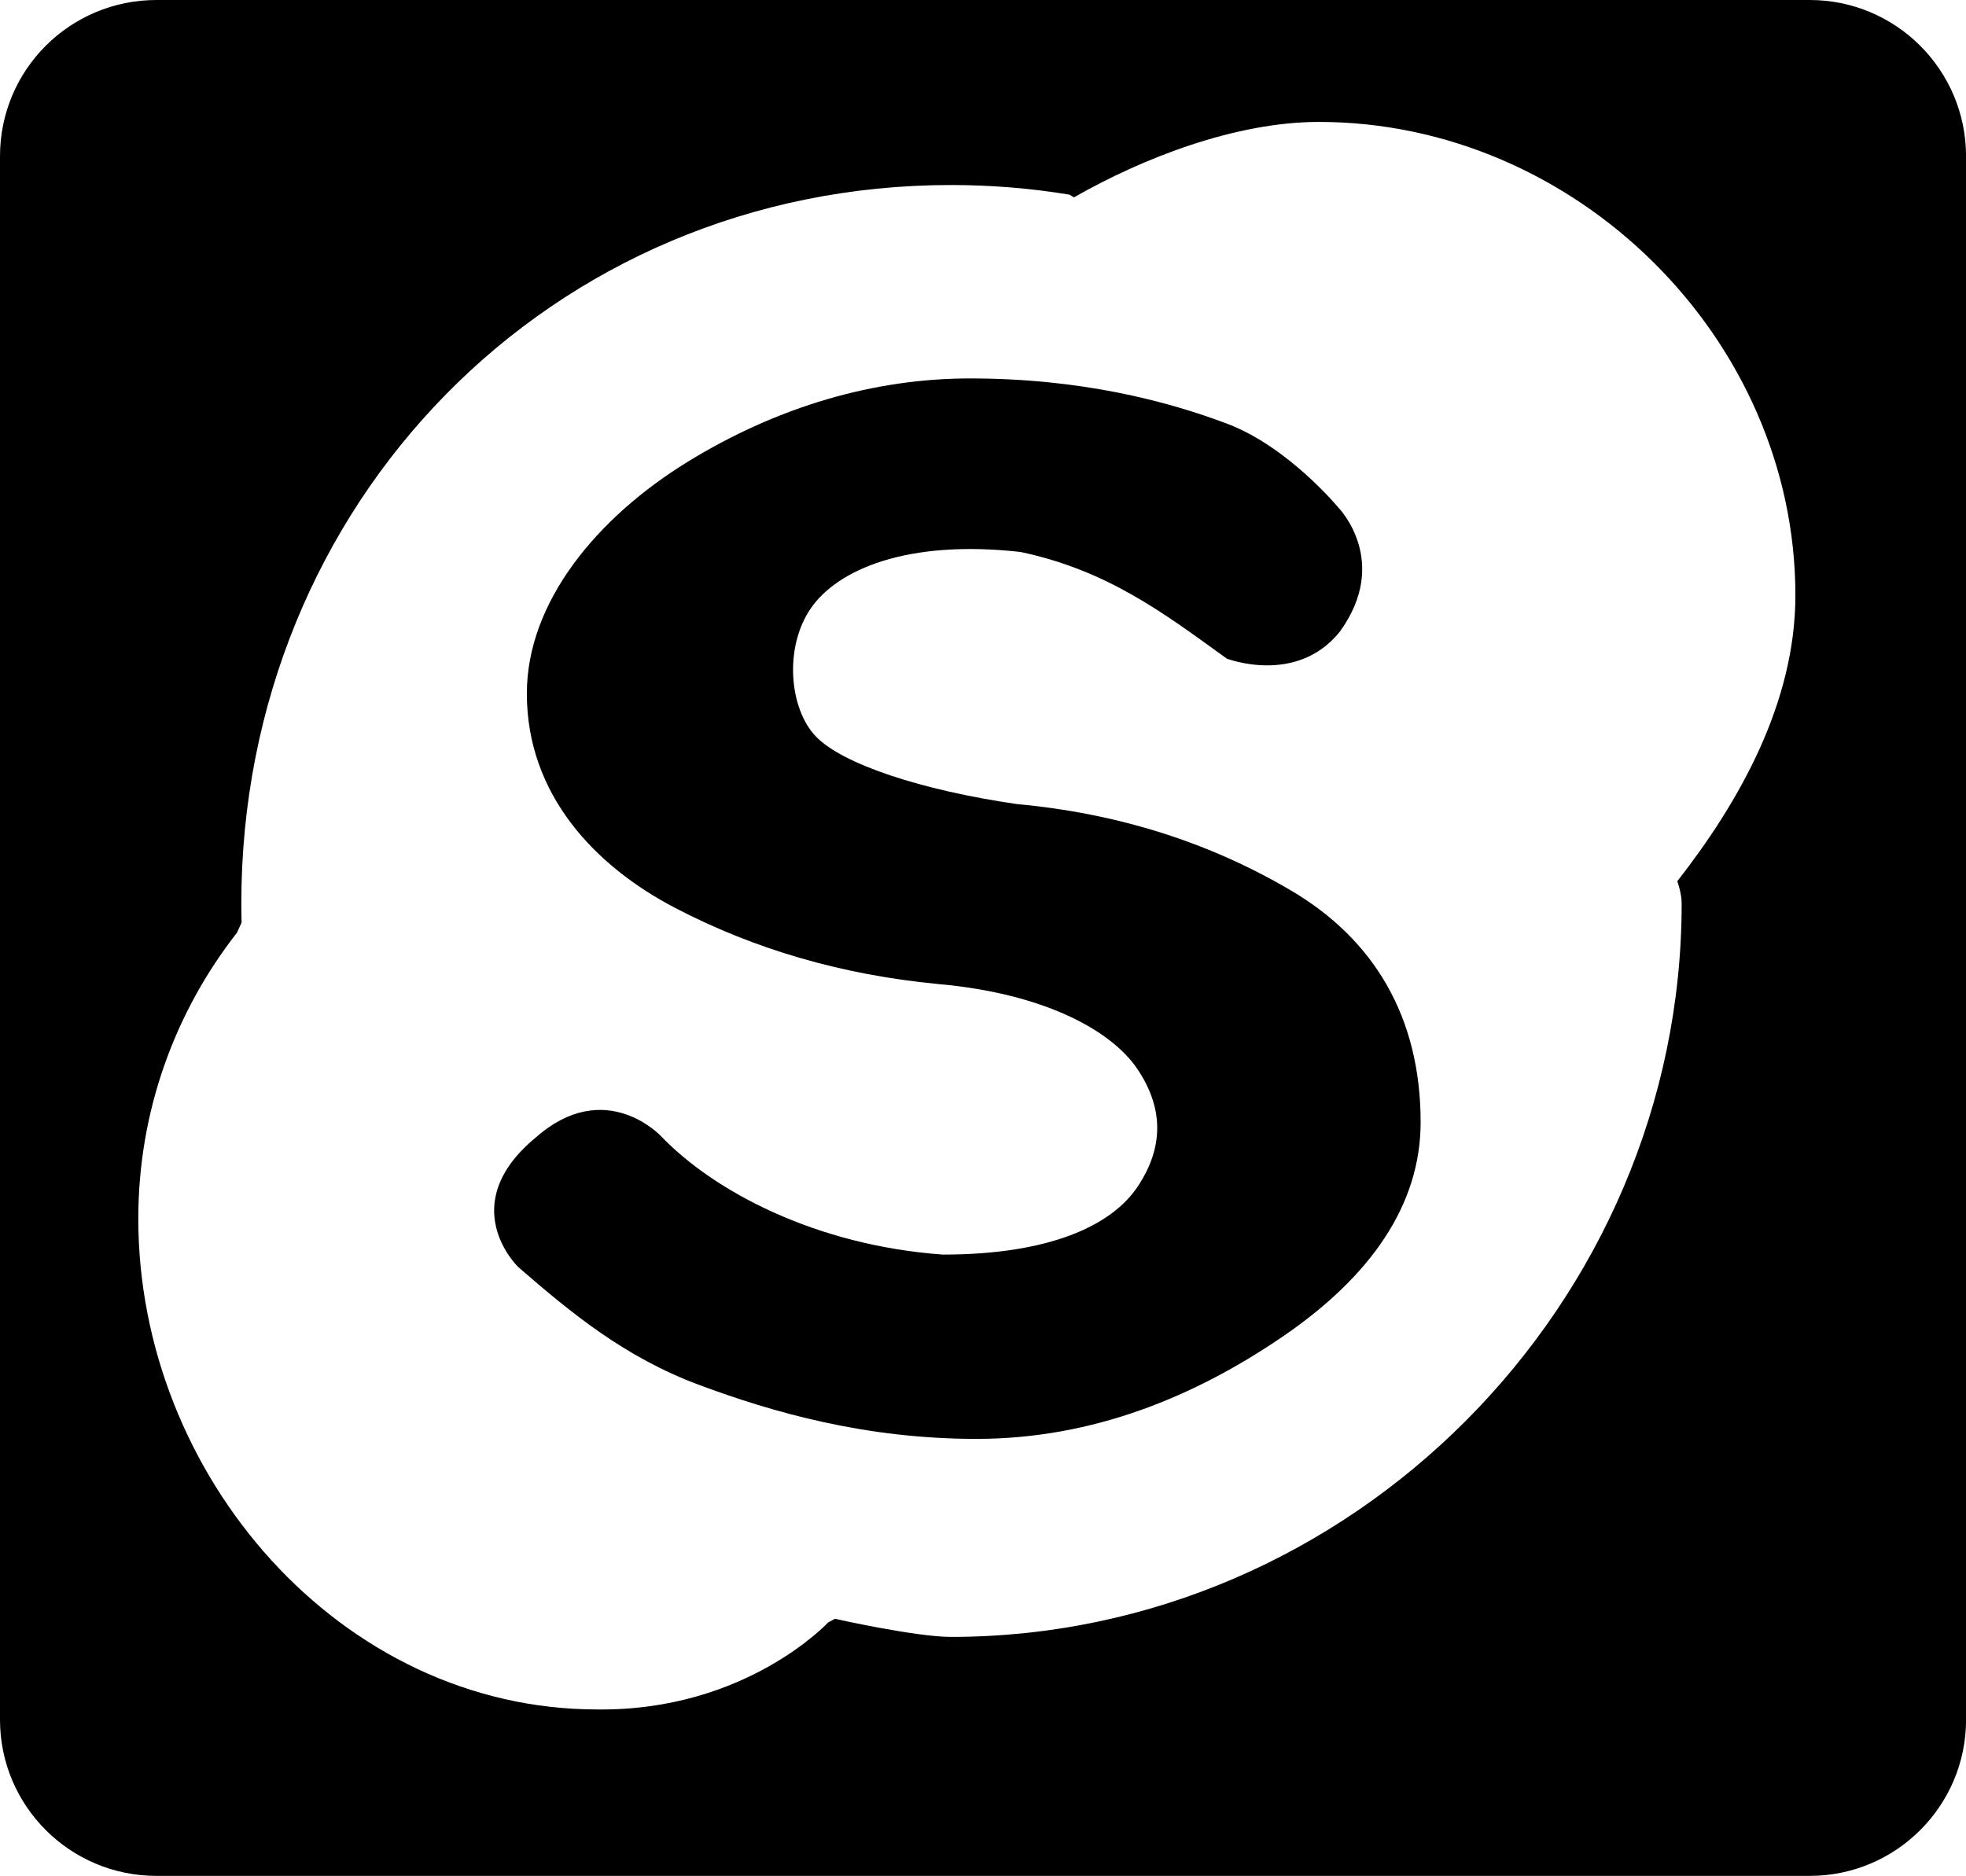 <?xml version="1.0" encoding="iso-8859-1"?>
<!-- Generator: Adobe Illustrator 16.0.0, SVG Export Plug-In . SVG Version: 6.00 Build 0)  -->
<!DOCTYPE svg PUBLIC "-//W3C//DTD SVG 1.1//EN" "http://www.w3.org/Graphics/SVG/1.1/DTD/svg11.dtd">
<svg version="1.1" id="Capa_1" xmlns="http://www.w3.org/2000/svg" xmlns:xlink="http://www.w3.org/1999/xlink" x="0px" y="0px"
	 width="29.939px" height="28.572px" viewBox="0 0 29.939 28.572" style="enable-background:new 0 0 29.939 28.572;"
	 xml:space="preserve">
<path style="fill:#000000;" d="M19.661,13.564c-1.25-0.737-2.643-1.176-4.175-1.317c-1.453-0.21-2.658-0.609-3.062-1.03
	c-0.403-0.421-0.486-1.345-0.083-1.942s1.469-1.062,3.199-0.868c1.314,0.277,2.168,0.919,3.141,1.624c0,0,1.061,0.411,1.72-0.407
	c0.783-1.076-0.019-1.892-0.019-1.892s-0.762-0.924-1.689-1.276c-0.928-0.351-2.236-0.692-3.922-0.692
	c-1.452,0-2.922,0.424-4.298,1.269c-1.376,0.846-2.45,2.134-2.45,3.531c0,1.544,1.046,2.633,2.257,3.264
	c1.211,0.632,2.543,1.019,3.995,1.159c1.613,0.141,2.648,0.702,3.048,1.299s0.399,1.193,0,1.79
	c-0.399,0.597-1.351,1.033-2.965,1.033c-1.937-0.14-3.487-0.963-4.294-1.806c0,0-0.847-0.907-1.901,0.019
	c-1.256,1.034-0.271,1.977-0.271,1.977C8.7,20,9.514,20.672,10.644,21.093c1.13,0.421,2.538,0.823,4.226,0.823
	c1.775,0,3.33-0.647,4.666-1.56c1.335-0.913,2.098-2.001,2.098-3.265C21.633,15.477,20.912,14.301,19.661,13.564z"/>
<path style="fill:#000000;" d="M27.56,0H2.383C1.065,0,0,1.064,0,2.38v23.813c0,1.312,1.065,2.379,2.383,2.379H27.56
	c1.312,0,2.38-1.066,2.38-2.379V2.38C29.939,1.064,28.871,0,27.56,0z M25.609,13.76c0,6.094-5.032,11.172-11.127,11.172
	c-0.537,0-1.768-0.276-1.768-0.276l-0.105,0.058c0,0-1.252,1.349-3.512,1.323c-3.911,0-6.991-3.563-6.991-7.475
	c0-1.643,0.563-3.154,1.502-4.355l0.071-0.155c-0.002-0.096-0.004-0.193-0.004-0.291c0-6.094,4.713-10.943,10.807-10.943
	c0.615,0,1.219,0.05,1.806,0.147l0.067,0.041c1.035-0.592,2.453-1.149,3.73-1.149c3.912,0,7.256,3.299,7.256,7.21
	c0,1.643-0.86,3.154-1.799,4.356C25.543,13.421,25.609,13.605,25.609,13.76z"/>
<g>
</g>
<g>
</g>
<g>
</g>
<g>
</g>
<g>
</g>
<g>
</g>
<g>
</g>
<g>
</g>
<g>
</g>
<g>
</g>
<g>
</g>
<g>
</g>
<g>
</g>
<g>
</g>
<g>
</g>
</svg>
